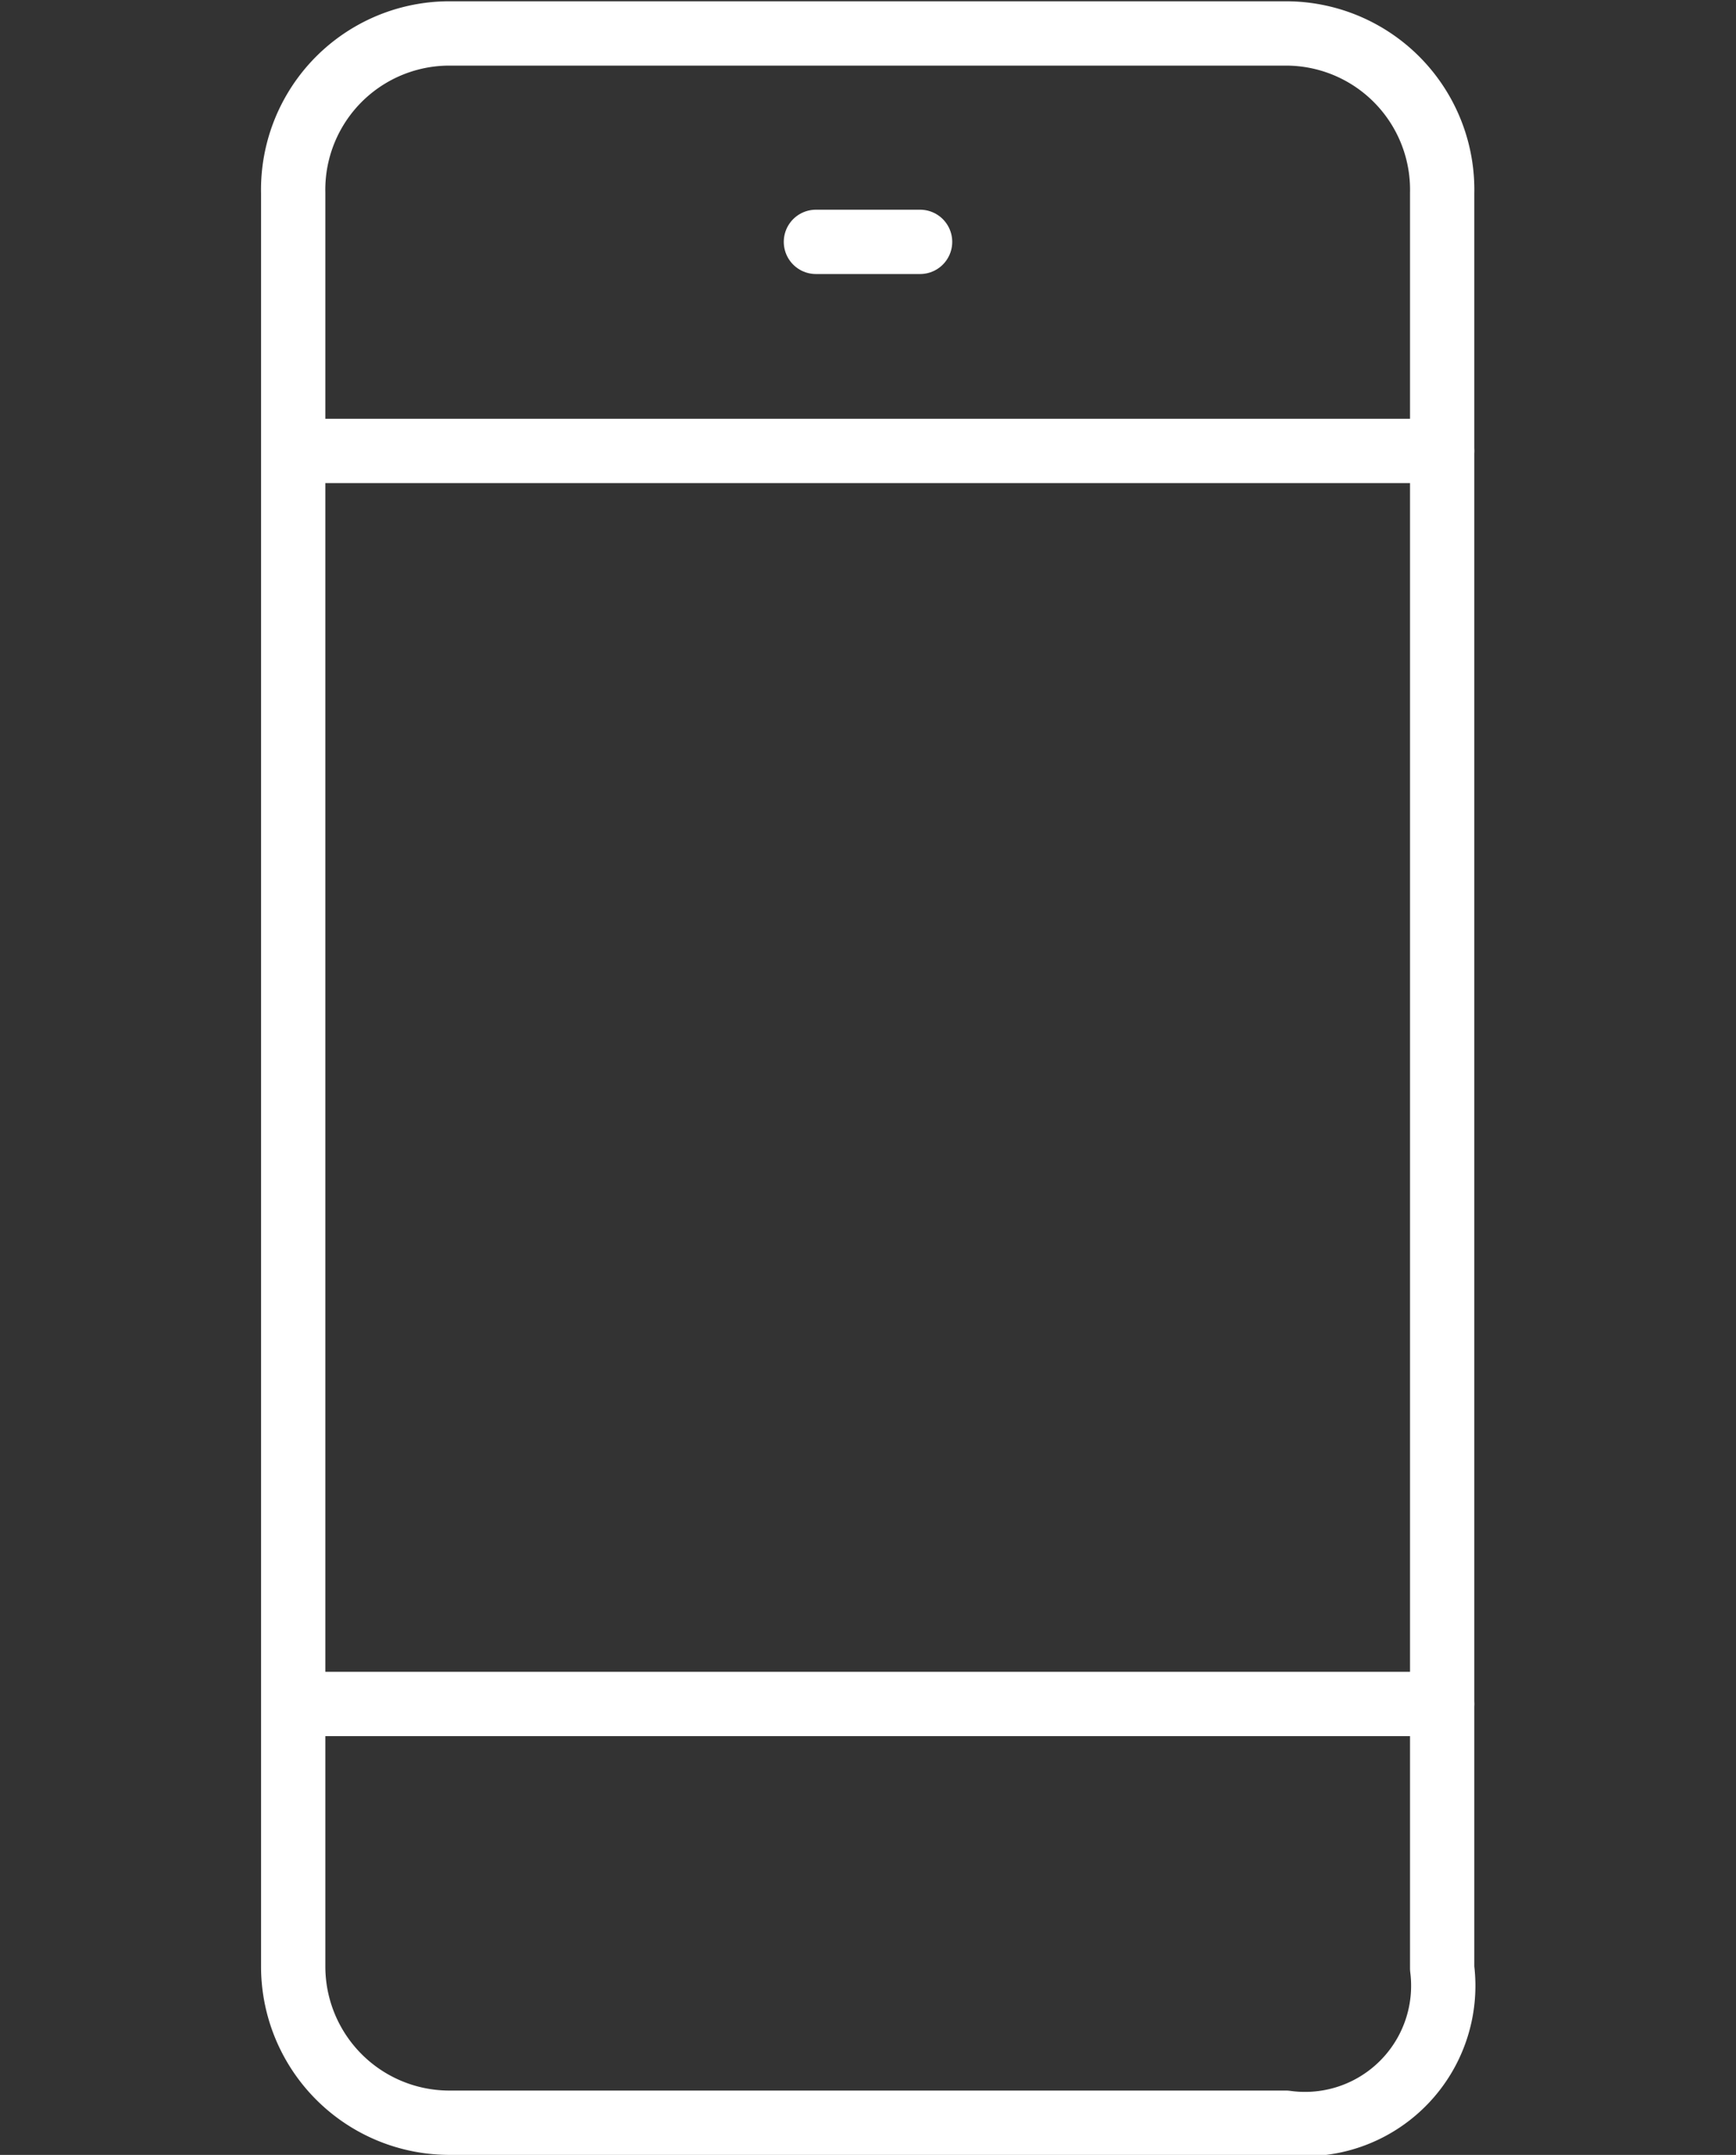 <svg id="レイヤー_1" data-name="レイヤー 1" xmlns="http://www.w3.org/2000/svg" viewBox="0 0 27 33.5"><rect x="0" y="0" width="27" height="33.5" fill="#333333" stroke="none"/><defs><style>.cls-1{fill:none;stroke:#fff;stroke-linecap:round;stroke-linejoin:round;}</style></defs><line class="cls-1" x1="4.57" y1="26.49" x2="22.43" y2="26.49"/><line class="cls-1" x1="4.57" y1="7.01" x2="22.43" y2="7.01"/><line class="cls-1" x1="12.69" y1="3.76" x2="14.31" y2="3.76"/><path class="cls-1" d="M20,33H7a2.43,2.43,0,0,1-2.44-2.43V3A2.43,2.43,0,0,1,7,.52H20A2.43,2.43,0,0,1,22.43,3v27.6A2.15,2.15,0,0,1,20,33Z"/></svg>